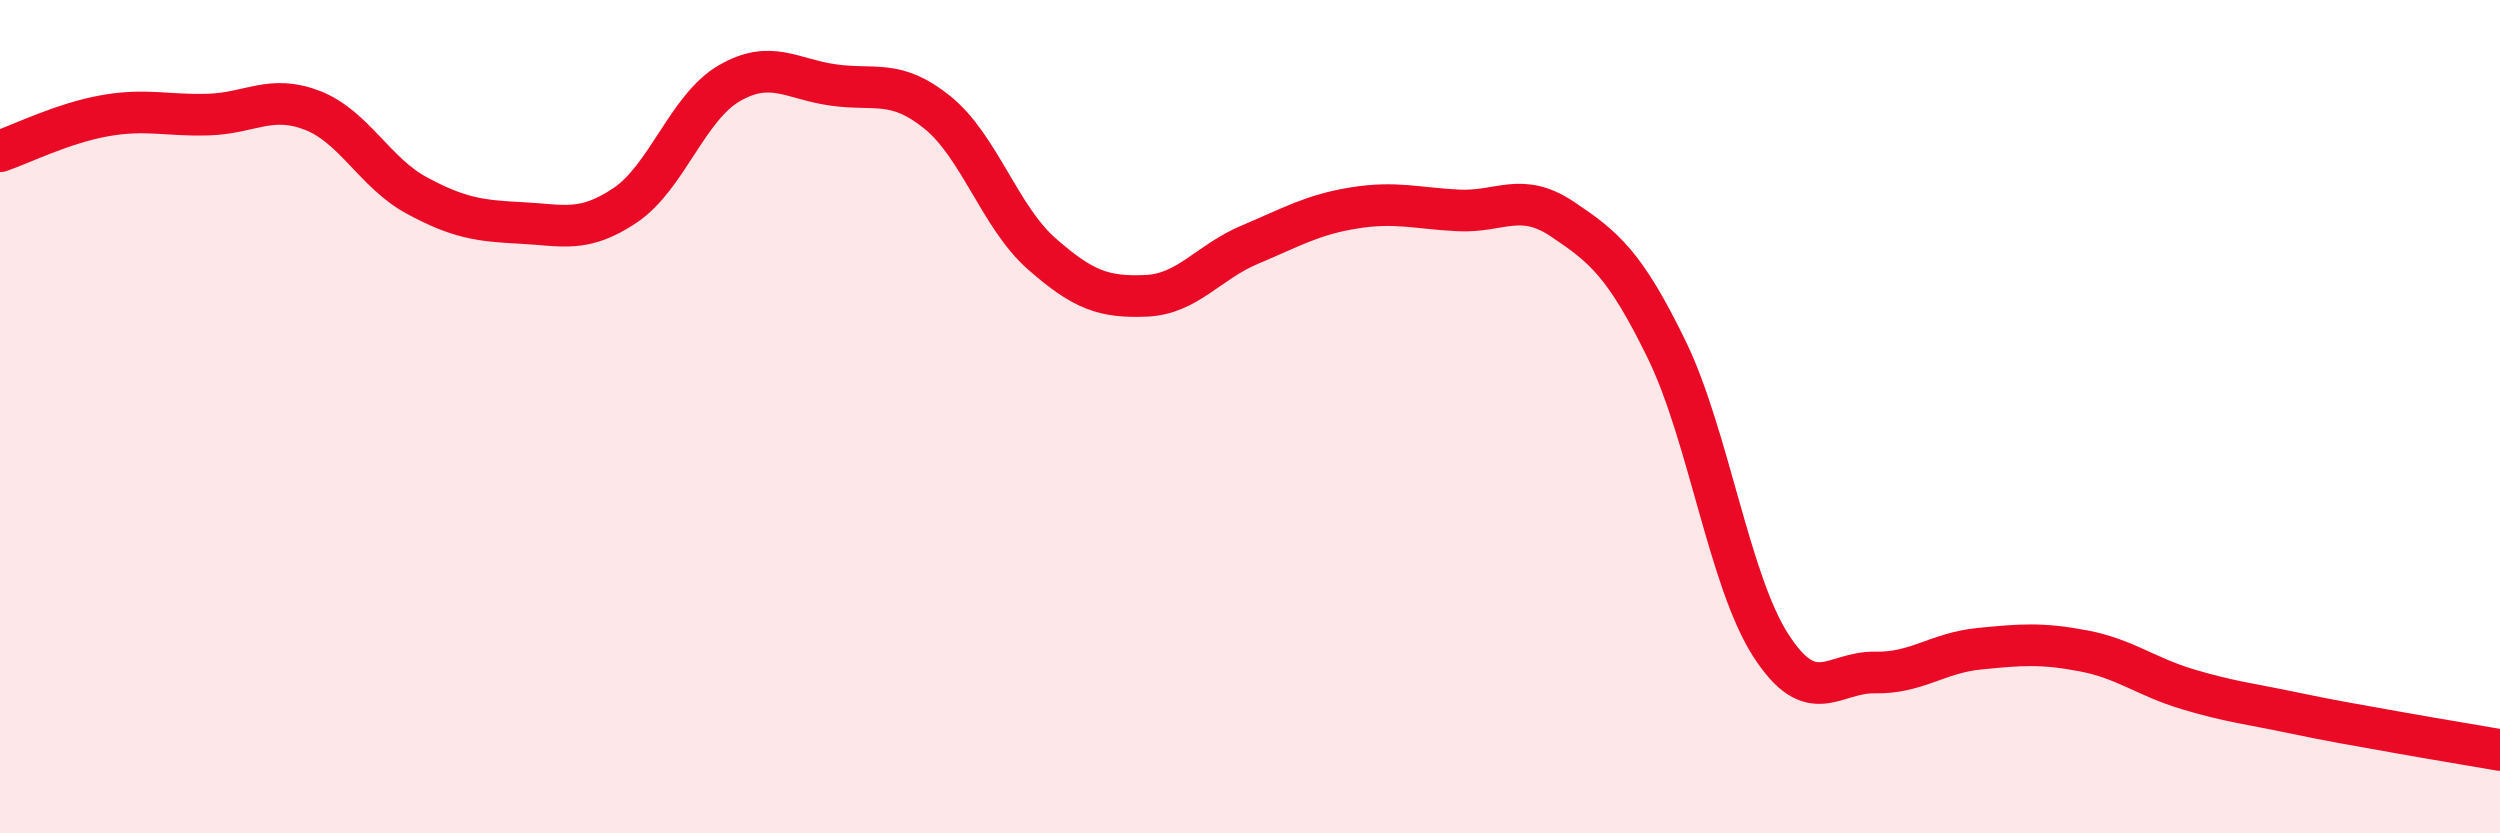
    <svg width="60" height="20" viewBox="0 0 60 20" xmlns="http://www.w3.org/2000/svg">
      <path
        d="M 0,3.63 C 0.5,3.46 1.5,2.96 2.5,2.78 C 3.5,2.6 4,2.78 5,2.75 C 6,2.72 6.5,2.26 7.5,2.65 C 8.5,3.04 9,4.15 10,4.69 C 11,5.23 11.5,5.3 12.5,5.35 C 13.5,5.4 14,5.6 15,4.93 C 16,4.26 16.5,2.58 17.5,2 C 18.5,1.42 19,1.9 20,2.04 C 21,2.18 21.5,1.89 22.5,2.7 C 23.5,3.51 24,5.21 25,6.09 C 26,6.97 26.5,7.14 27.5,7.1 C 28.5,7.06 29,6.29 30,5.87 C 31,5.45 31.5,5.15 32.5,4.99 C 33.5,4.83 34,5 35,5.05 C 36,5.1 36.5,4.59 37.5,5.26 C 38.5,5.93 39,6.34 40,8.39 C 41,10.44 41.5,13.94 42.5,15.49 C 43.5,17.04 44,16.12 45,16.14 C 46,16.16 46.5,15.67 47.5,15.57 C 48.5,15.47 49,15.43 50,15.62 C 51,15.81 51.5,16.24 52.5,16.54 C 53.5,16.84 54,16.89 55,17.1 C 56,17.31 56.5,17.39 57.5,17.57 C 58.5,17.75 59.5,17.91 60,18L60 20L0 20Z"
        fill="#EB0A25"
        opacity="0.1"
        stroke-linecap="round"
        stroke-linejoin="round"
      />
      <path
        d="M 0,3.63 C 0.5,3.46 1.5,2.96 2.5,2.78 C 3.5,2.6 4,2.78 5,2.75 C 6,2.72 6.5,2.26 7.5,2.65 C 8.5,3.04 9,4.15 10,4.69 C 11,5.23 11.5,5.3 12.5,5.35 C 13.5,5.4 14,5.6 15,4.93 C 16,4.26 16.5,2.58 17.5,2 C 18.5,1.42 19,1.9 20,2.04 C 21,2.18 21.5,1.89 22.5,2.7 C 23.5,3.51 24,5.21 25,6.09 C 26,6.97 26.5,7.14 27.5,7.1 C 28.5,7.06 29,6.29 30,5.87 C 31,5.45 31.5,5.15 32.5,4.99 C 33.5,4.83 34,5 35,5.05 C 36,5.1 36.5,4.59 37.5,5.26 C 38.5,5.93 39,6.34 40,8.39 C 41,10.44 41.5,13.94 42.5,15.49 C 43.5,17.04 44,16.12 45,16.14 C 46,16.16 46.5,15.67 47.5,15.57 C 48.5,15.47 49,15.43 50,15.62 C 51,15.81 51.5,16.24 52.5,16.54 C 53.5,16.84 54,16.89 55,17.1 C 56,17.31 56.5,17.39 57.5,17.57 C 58.5,17.75 59.5,17.91 60,18"
        stroke="#EB0A25"
        stroke-width="1"
        fill="none"
        stroke-linecap="round"
        stroke-linejoin="round"
      />
    </svg>
  